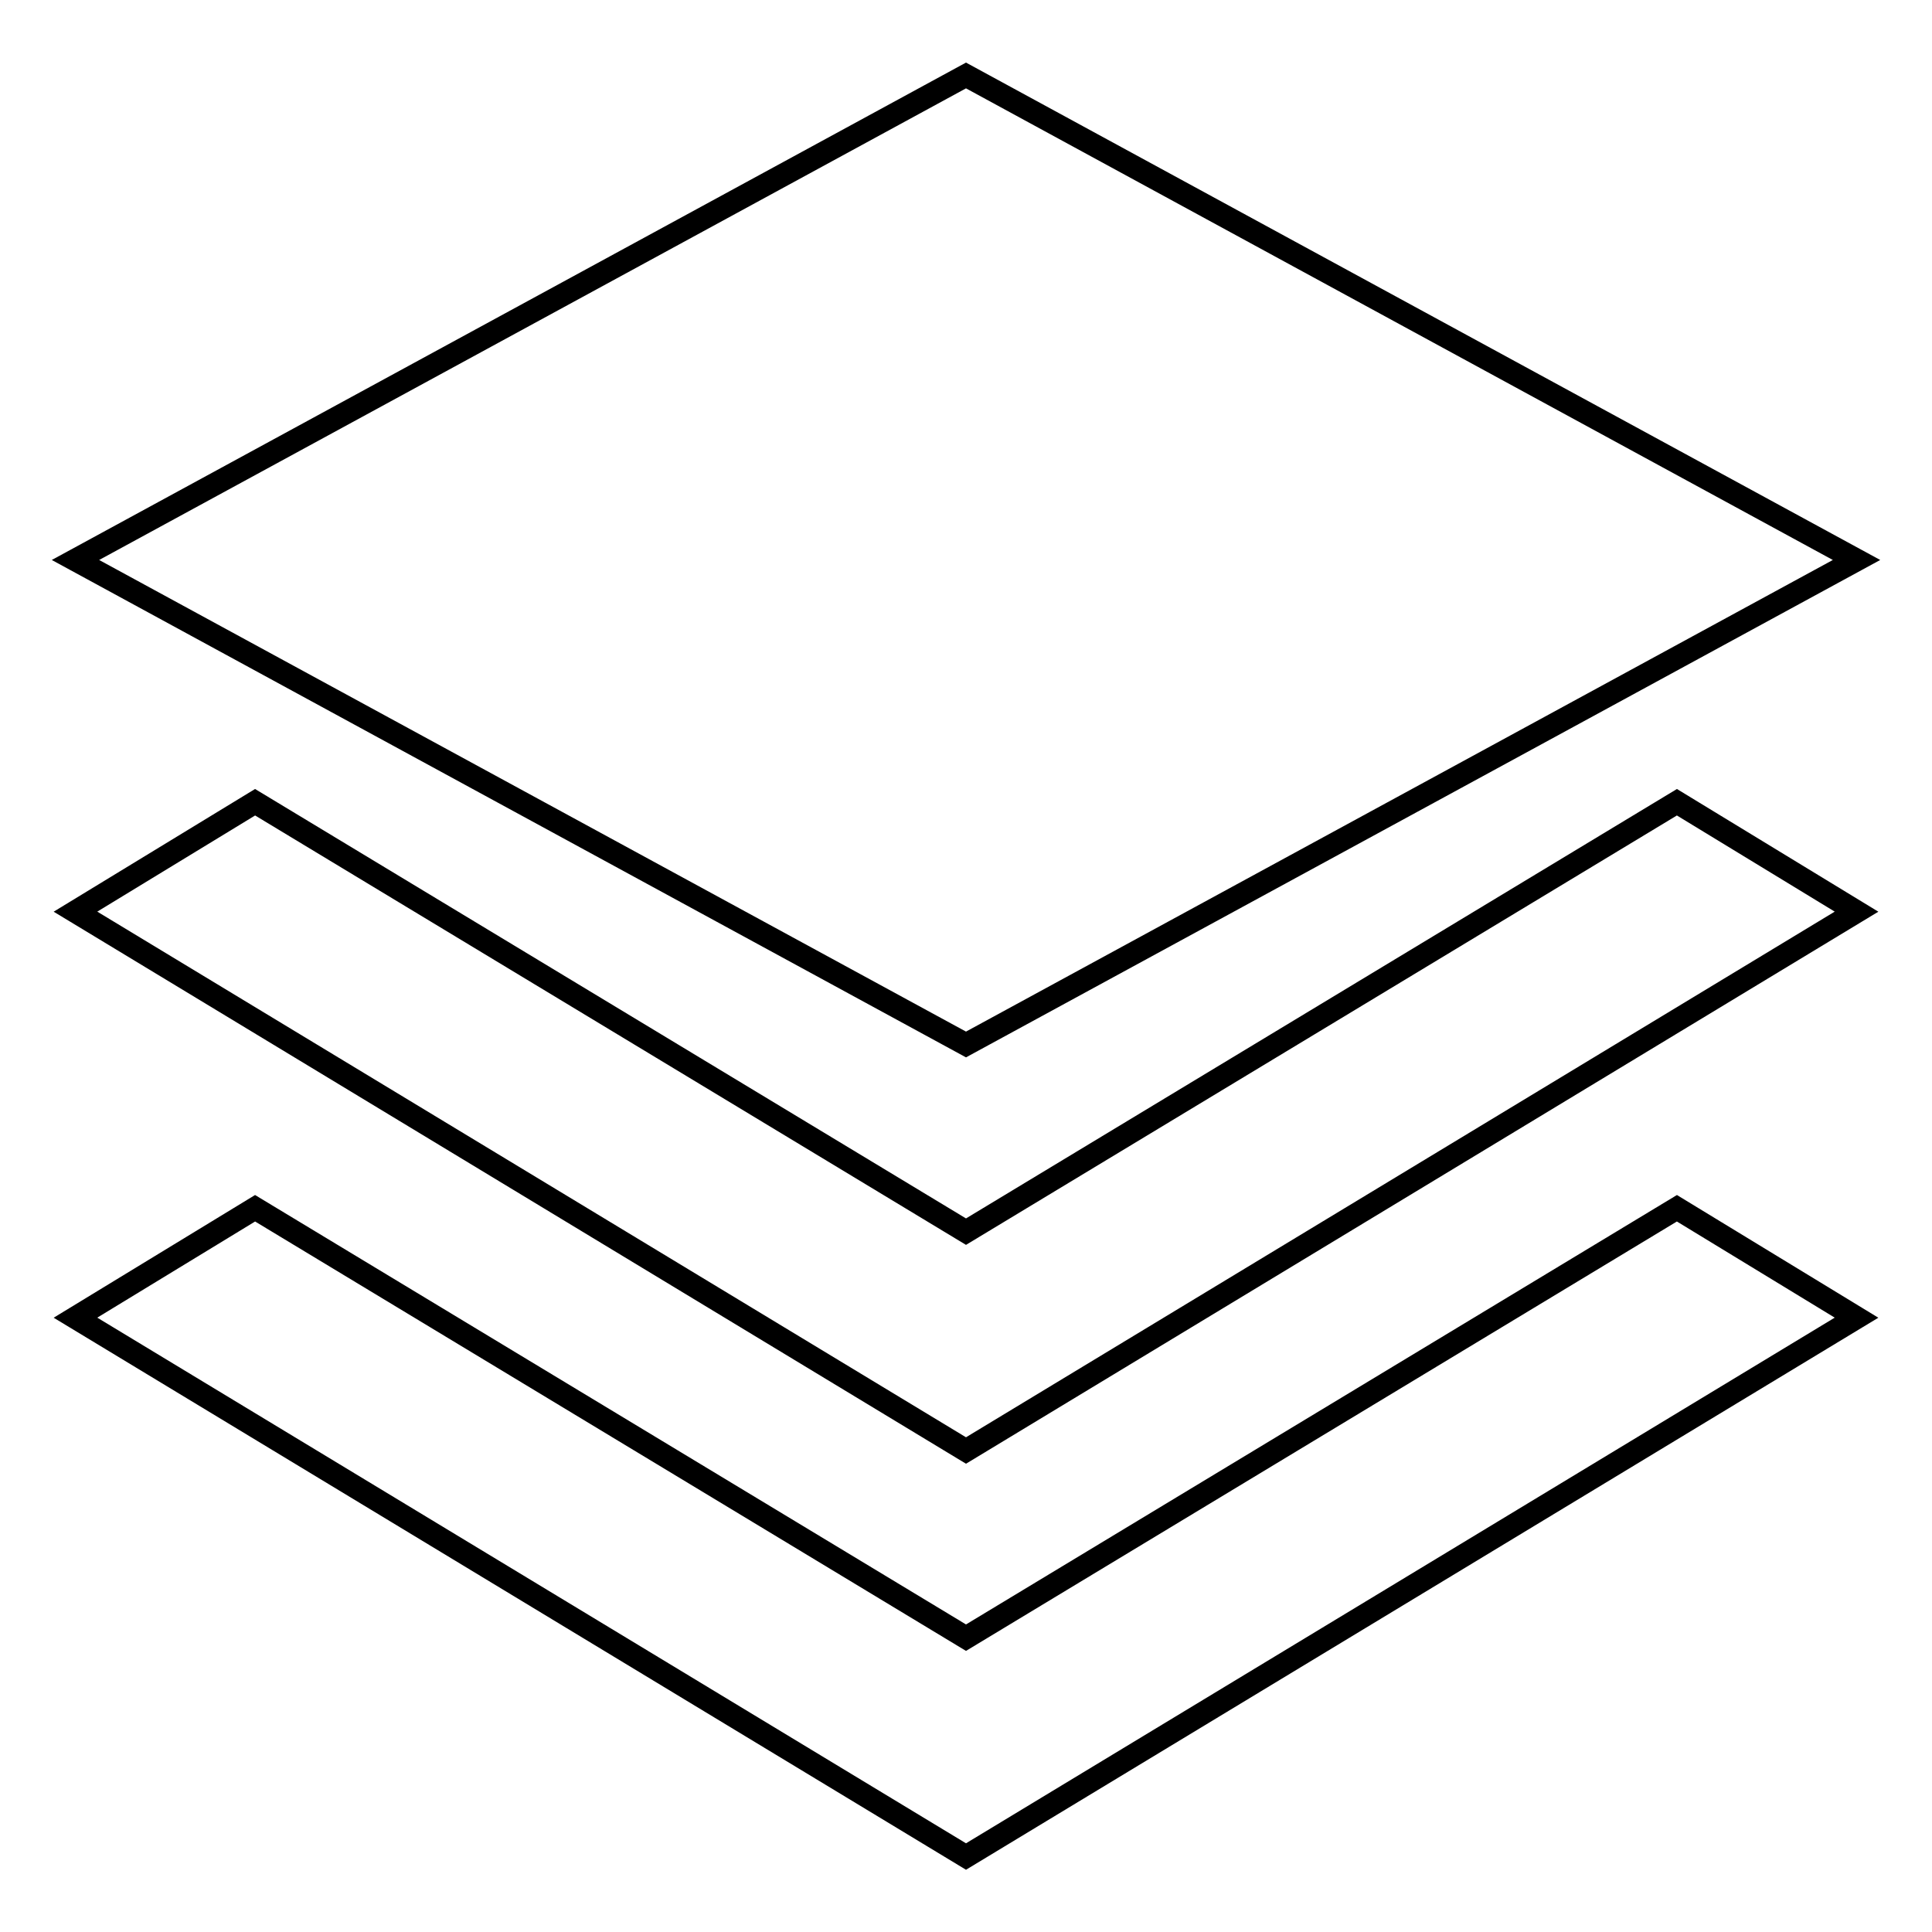 <?xml version="1.0" encoding="utf-8"?>
<!-- Svg Vector Icons : http://www.onlinewebfonts.com/icon -->
<!DOCTYPE svg PUBLIC "-//W3C//DTD SVG 1.1//EN" "http://www.w3.org/Graphics/SVG/1.1/DTD/svg11.dtd">
<svg version="1.1" xmlns="http://www.w3.org/2000/svg" xmlns:xlink="http://www.w3.org/1999/xlink" x="0px" y="0px" viewBox="0 0 256 256" enable-background="new 0 0 256 256" xml:space="preserve">
<g> <path stroke-width="3" fill-opacity="0" stroke="#000000"  d="M10,120.8l23.8-14.5l94.2,56.9l94.2-56.9l23.8,14.5l-118,71.4L10,120.8z M10,74.2L128,10l118,64.2 l-118,64.2L10,74.2z M128,217l94.2-56.9l23.8,14.5L128,246L10,174.6l23.8-14.5L128,217z"/></g>
</svg>